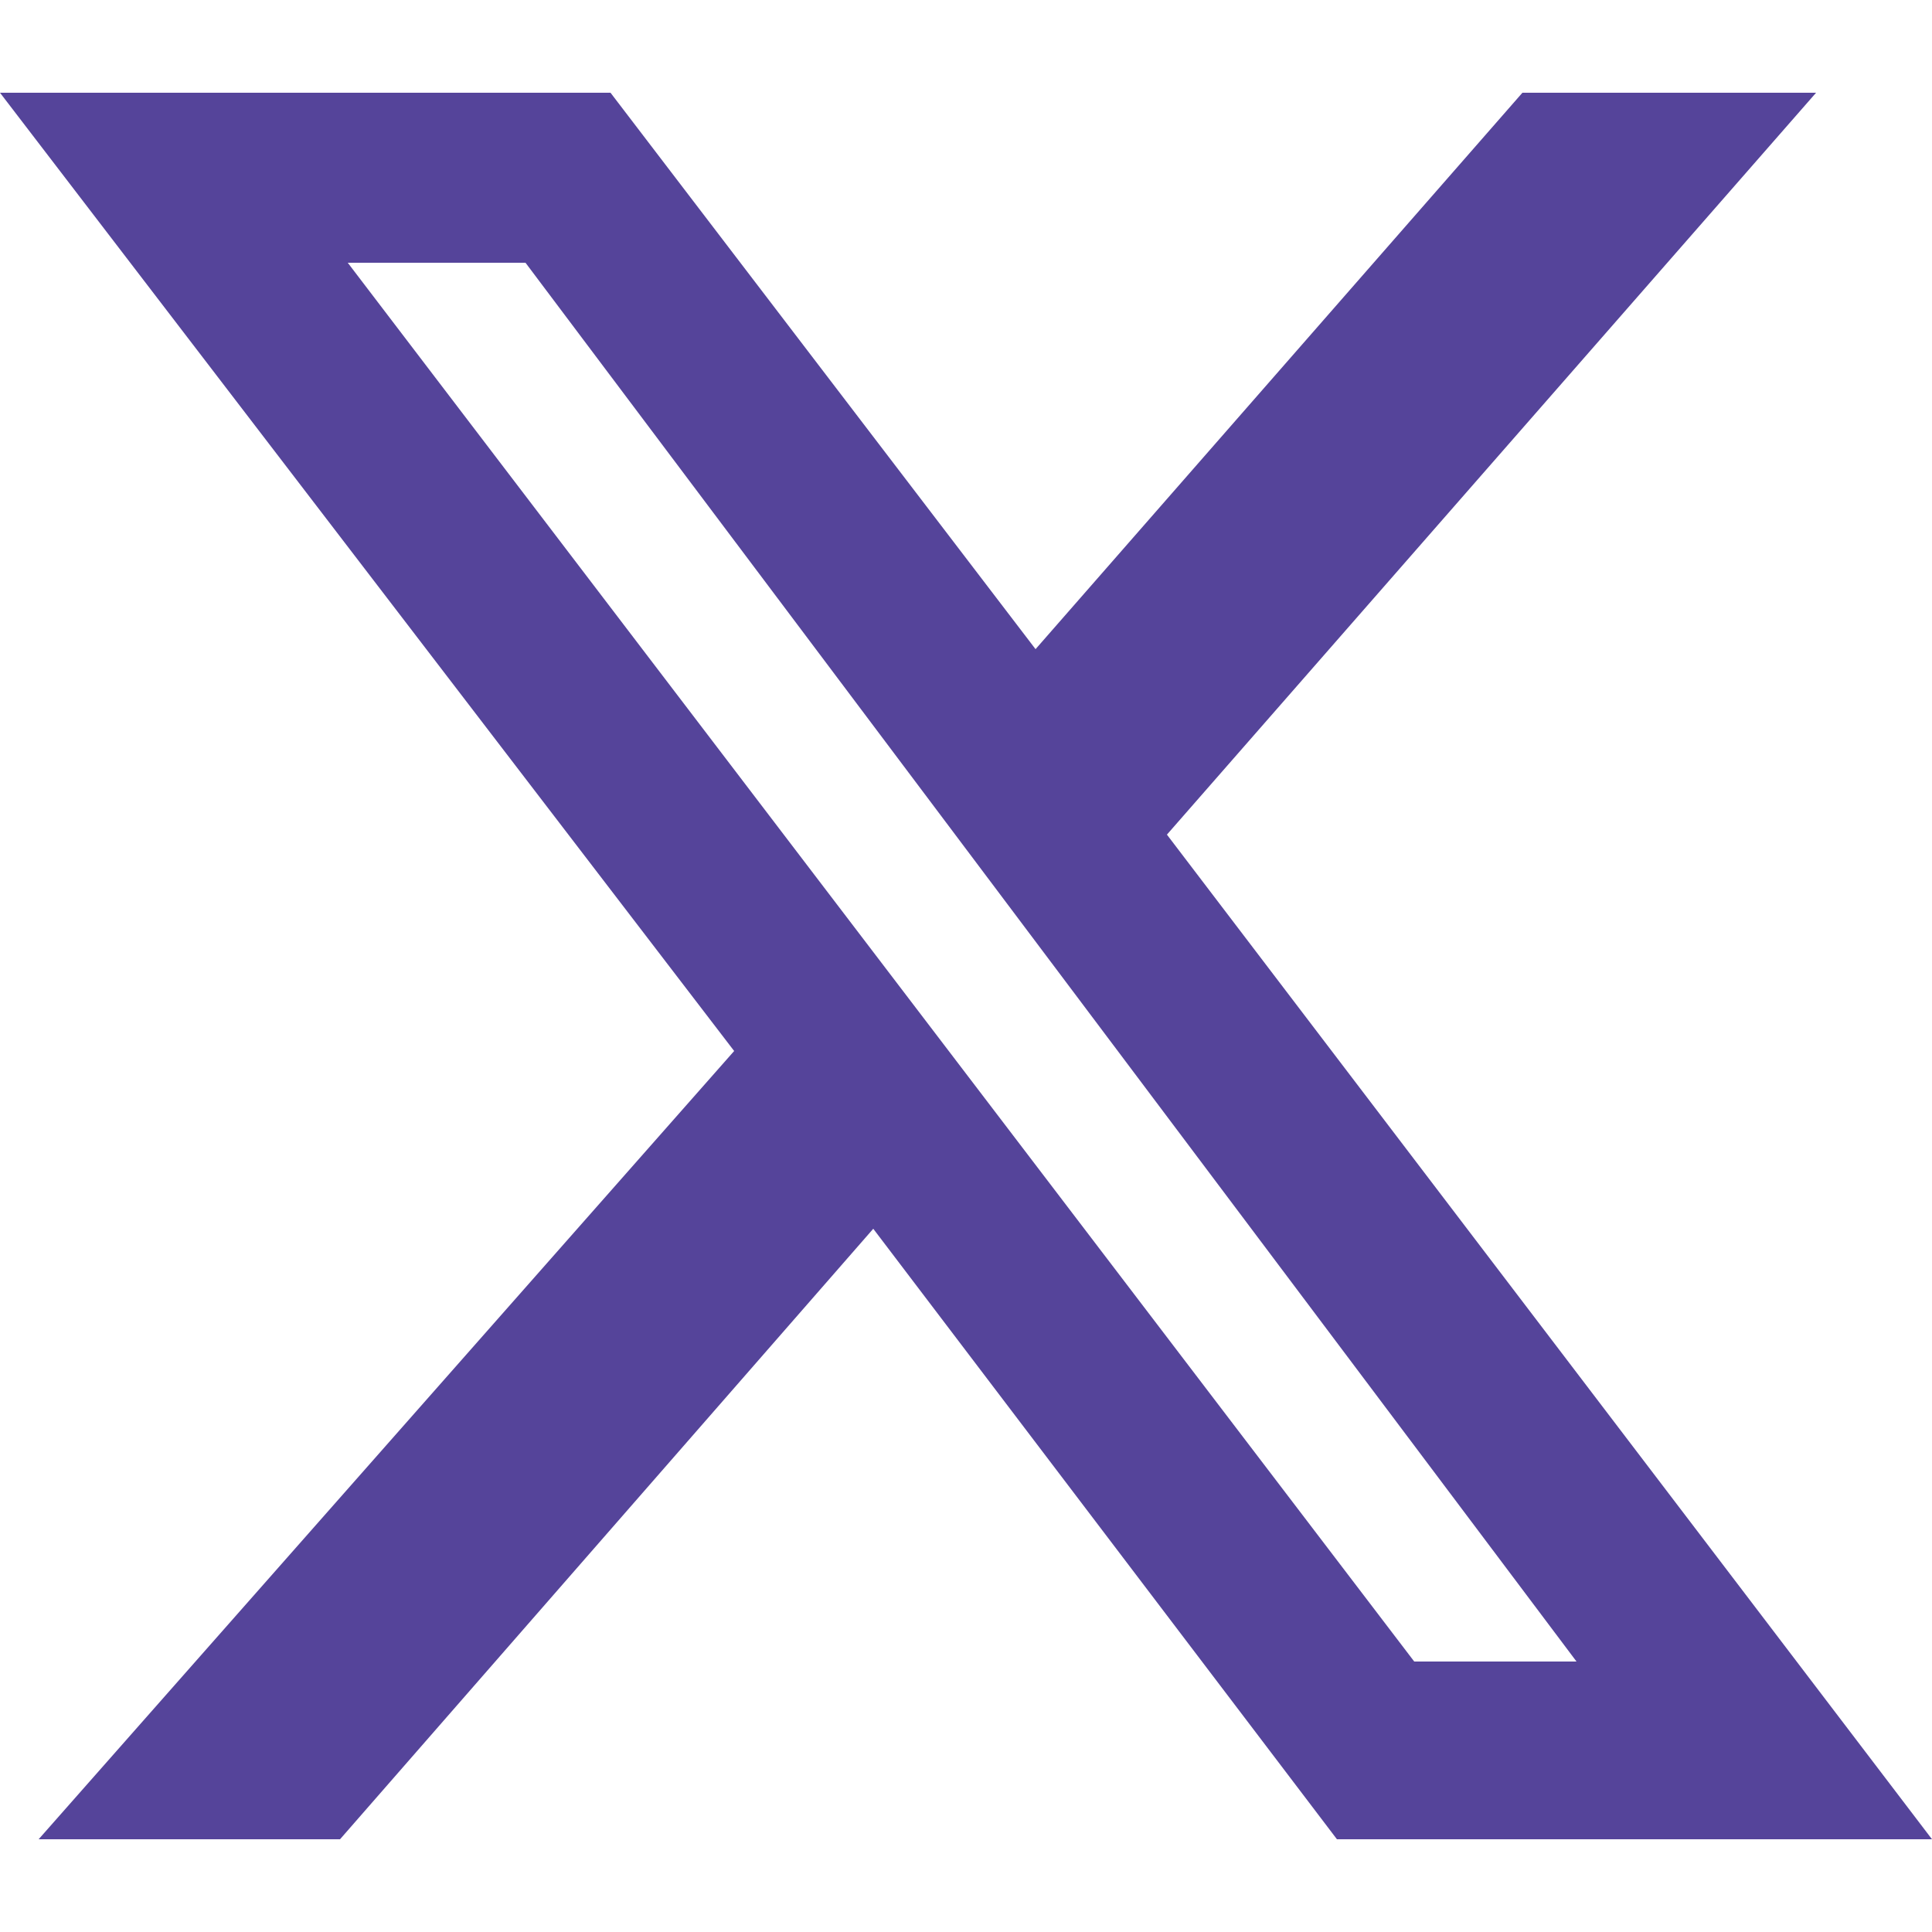 <?xml version="1.0" encoding="UTF-8"?>
<svg xmlns="http://www.w3.org/2000/svg" version="1.1" viewBox="0 0 25 25">
  <defs>
    <style>
      .cls-1 {
        fill: #142745;
      }

      .cls-1, .cls-2 {
        stroke-width: 0px;
      }

      .cls-2 {
        fill: #55449a;
      }

      .cls-3 {
        display: none;
      }
    </style>
  </defs>
  <g id="Layer_1" data-name="Layer 1" class="cls-3">
    <path class="cls-1" d="M19.7,1.2h3.8l-8.4,9.6,9.9,13h-7.7l-6-7.9-6.9,7.9H.5l9-10.2L0,1.2h7.9l5.5,7.2,6.3-7.2ZM18.3,21.5h2.1L6.8,3.4h-2.3l13.8,18.1Z"/>
  </g>
  <g id="Layer_1_copy" data-name="Layer 1 copy">
    <path class="cls-2" d="M19.7,1.2h3.8l-8.4,9.6,9.9,13h-7.7l-6-7.9-6.9,7.9H.5l9-10.2L0,1.2h7.9l5.5,7.2,6.3-7.2ZM18.3,21.5h2.1L6.8,3.4h-2.3l13.8,18.1Z"/>
  </g>
</svg>